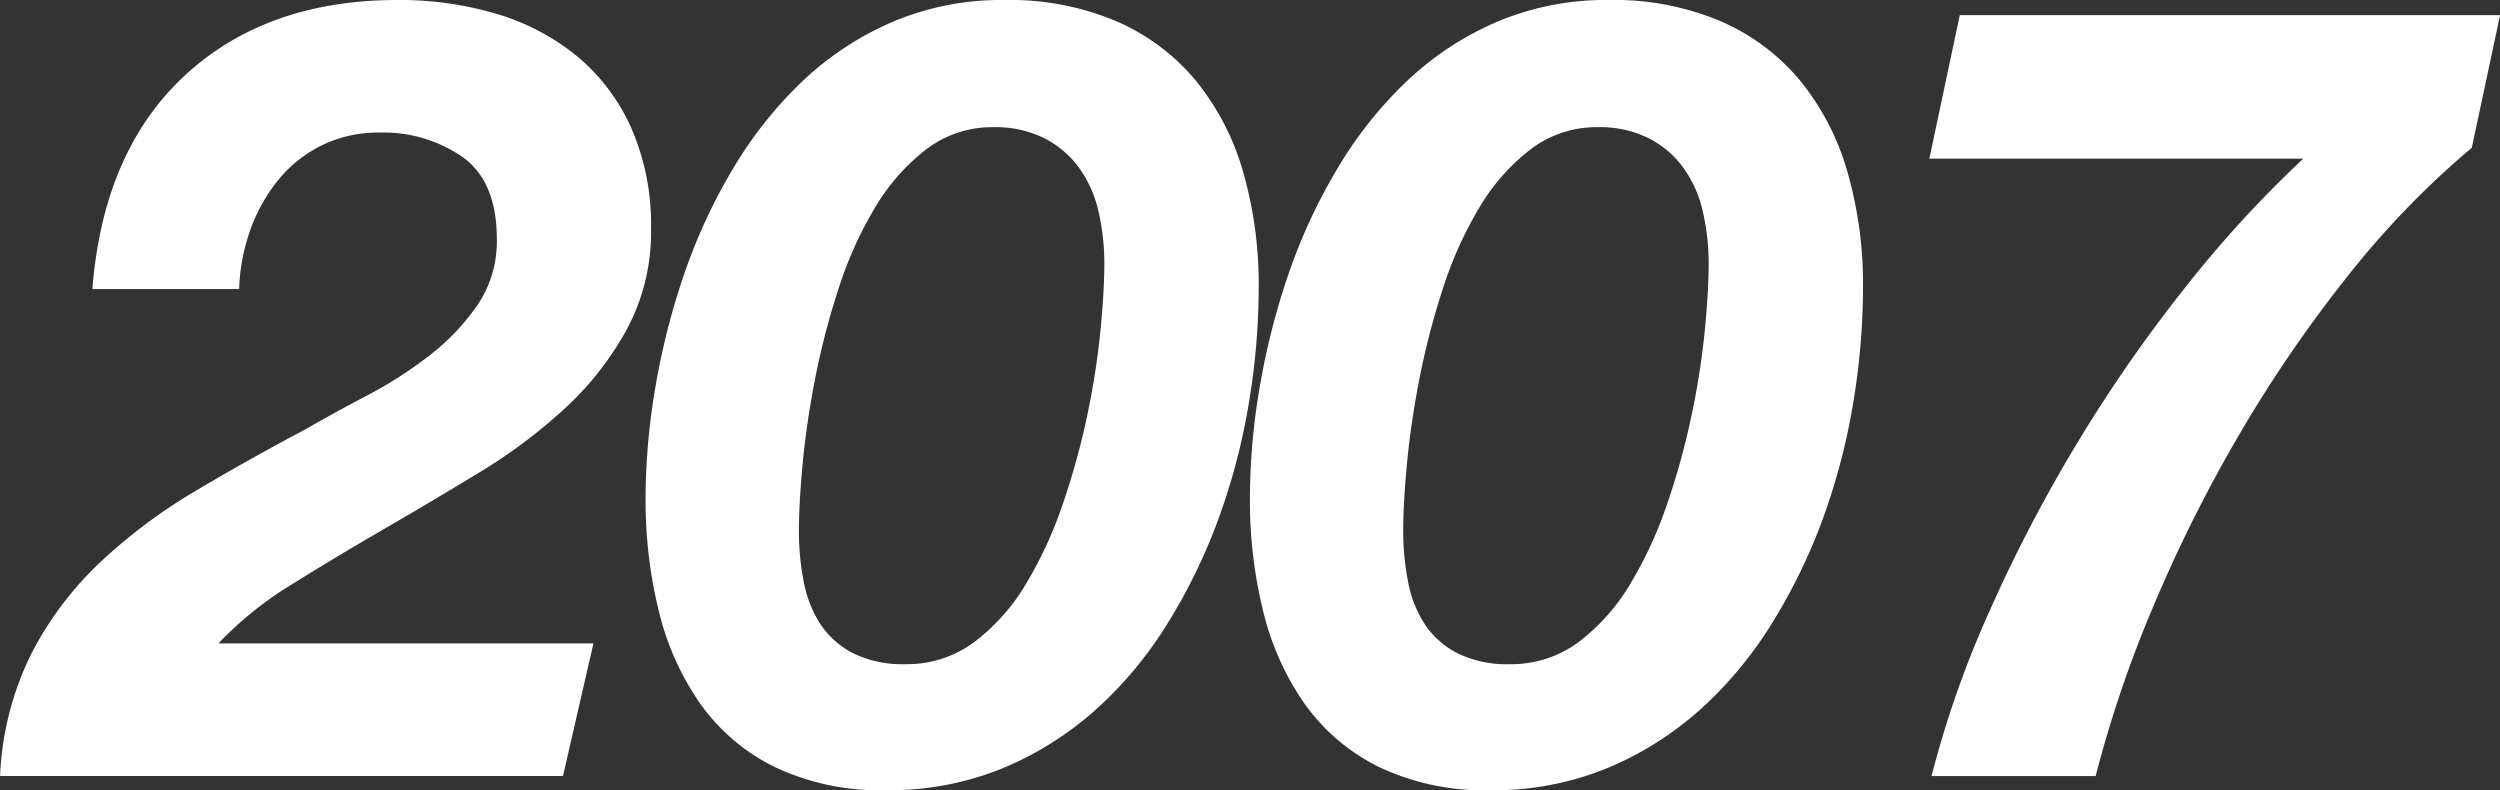 <svg xmlns="http://www.w3.org/2000/svg" width="155" height="48.993"><rect width="100%" height="100%" fill="#333333" stroke="none"/><g><path d="M11.456 4.683Q16.511 0 24.665-.001a21.147 21.147 0 0 1 6.065.843 14.281 14.281 0 0 1 4.987 2.595 12.267 12.267 0 0 1 3.4 4.447 14.97 14.97 0 0 1 1.247 6.335 12.721 12.721 0 0 1-1.482 6.166 19.2 19.2 0 0 1-3.842 4.92 33 33 0 0 1-5.357 4.01q-3 1.82-5.964 3.538t-5.661 3.4a22.22 22.22 0 0 0-4.516 3.639h23.251l-1.888 8.222H.004a18.854 18.854 0 0 1 1.954-7.615 21.044 21.044 0 0 1 4.314-5.694 33.858 33.858 0 0 1 5.93-4.415q3.3-1.954 6.739-3.774 1.752-1.011 3.808-2.089a25.977 25.977 0 0 0 3.841-2.459 14.13 14.13 0 0 0 3-3.135 7.034 7.034 0 0 0 1.213-4.11q0-3.571-2.123-5.088a8.639 8.639 0 0 0-5.156-1.516 7.938 7.938 0 0 0-3.537.774 8.035 8.035 0 0 0-2.7 2.123 10.508 10.508 0 0 0-1.753 3.1 11.9 11.9 0 0 0-.707 3.706h-9.1q.677-8.555 5.729-13.239zm29.181 19.308a44.511 44.511 0 0 1 1.785-7.009 34.541 34.541 0 0 1 3.033-6.537 25.174 25.174 0 0 1 4.314-5.425 19.034 19.034 0 0 1 5.593-3.673 17.309 17.309 0 0 1 6.907-1.348 17.016 17.016 0 0 1 6.942 1.315 13.237 13.237 0 0 1 4.919 3.673 15.805 15.805 0 0 1 2.932 5.626 25.293 25.293 0 0 1 .977 7.245 43.559 43.559 0 0 1-.607 7.11 39.8 39.8 0 0 1-1.853 7.11 35.177 35.177 0 0 1-3.167 6.537 24.471 24.471 0 0 1-4.482 5.391 20.381 20.381 0 0 1-5.8 3.64 18.586 18.586 0 0 1-7.21 1.347 15.154 15.154 0 0 1-6.908-1.449 12.336 12.336 0 0 1-4.616-3.942 17.006 17.006 0 0 1-2.561-5.762 28.678 28.678 0 0 1-.809-6.908 41.382 41.382 0 0 1 .611-6.941zm9.2 12.1a7.253 7.253 0 0 0 1.044 2.628 5.382 5.382 0 0 0 2.022 1.786 6.894 6.894 0 0 0 3.235.674 6.968 6.968 0 0 0 4.279-1.382 12.5 12.5 0 0 0 3.2-3.606 25.474 25.474 0 0 0 2.292-4.986 46.358 46.358 0 0 0 1.516-5.526 49.131 49.131 0 0 0 .809-5.223q.234-2.46.235-4.077a14.242 14.242 0 0 0-.37-3.3 7.432 7.432 0 0 0-1.213-2.7 6.079 6.079 0 0 0-2.157-1.819 6.789 6.789 0 0 0-3.134-.675 6.728 6.728 0 0 0-4.178 1.382 12.752 12.752 0 0 0-3.167 3.606 23.931 23.931 0 0 0-2.258 5.02 47.026 47.026 0 0 0-1.449 5.56q-.54 2.763-.774 5.256t-.237 4.178a16.322 16.322 0 0 0 .304 3.201zm28.267-12.1a44.514 44.514 0 0 1 1.786-7.009 34.477 34.477 0 0 1 3.033-6.537 25.17 25.17 0 0 1 4.313-5.425 19.034 19.034 0 0 1 5.593-3.673 17.314 17.314 0 0 1 6.908-1.348 17.011 17.011 0 0 1 6.941 1.315 13.241 13.241 0 0 1 4.92 3.673 15.8 15.8 0 0 1 2.931 5.626 25.258 25.258 0 0 1 .977 7.245 43.665 43.665 0 0 1-.606 7.11 39.8 39.8 0 0 1-1.853 7.11 35.119 35.119 0 0 1-3.168 6.537 24.439 24.439 0 0 1-4.481 5.391 20.381 20.381 0 0 1-5.8 3.64 18.591 18.591 0 0 1-7.211 1.347 15.153 15.153 0 0 1-6.907-1.449 12.331 12.331 0 0 1-4.617-3.942 17 17 0 0 1-2.56-5.762 28.628 28.628 0 0 1-.809-6.908 41.481 41.481 0 0 1 .61-6.941zm9.2 12.1a7.236 7.236 0 0 0 1.045 2.628 5.374 5.374 0 0 0 2.022 1.786 6.889 6.889 0 0 0 3.234.674 6.969 6.969 0 0 0 4.28-1.382 12.519 12.519 0 0 0 3.2-3.606 25.532 25.532 0 0 0 2.291-4.986 45.99 45.99 0 0 0 1.516-5.526 48.871 48.871 0 0 0 .809-5.223q.236-2.46.236-4.077a14.188 14.188 0 0 0-.371-3.3 7.4 7.4 0 0 0-1.213-2.7 6.062 6.062 0 0 0-2.157-1.819 6.785 6.785 0 0 0-3.133-.675 6.728 6.728 0 0 0-4.178 1.382 12.754 12.754 0 0 0-3.168 3.606 23.878 23.878 0 0 0-2.257 5.02 47.023 47.023 0 0 0-1.449 5.56q-.54 2.763-.775 5.256T87 32.887a16.323 16.323 0 0 0 .304 3.201zm58.227-18.941a83.083 83.083 0 0 0-6.705 9.806 90.464 90.464 0 0 0-5.324 10.648 74.439 74.439 0 0 0-3.572 10.513h-10.176a62.879 62.879 0 0 1 3.572-10.176 93.56 93.56 0 0 1 5.425-10.412 91.546 91.546 0 0 1 6.705-9.671 71.793 71.793 0 0 1 7.346-8.02h-23.183l1.887-8.9h33.498l-1.752 8.221a54.583 54.583 0 0 0-7.721 7.991z" fill="#fff"/></g></svg>